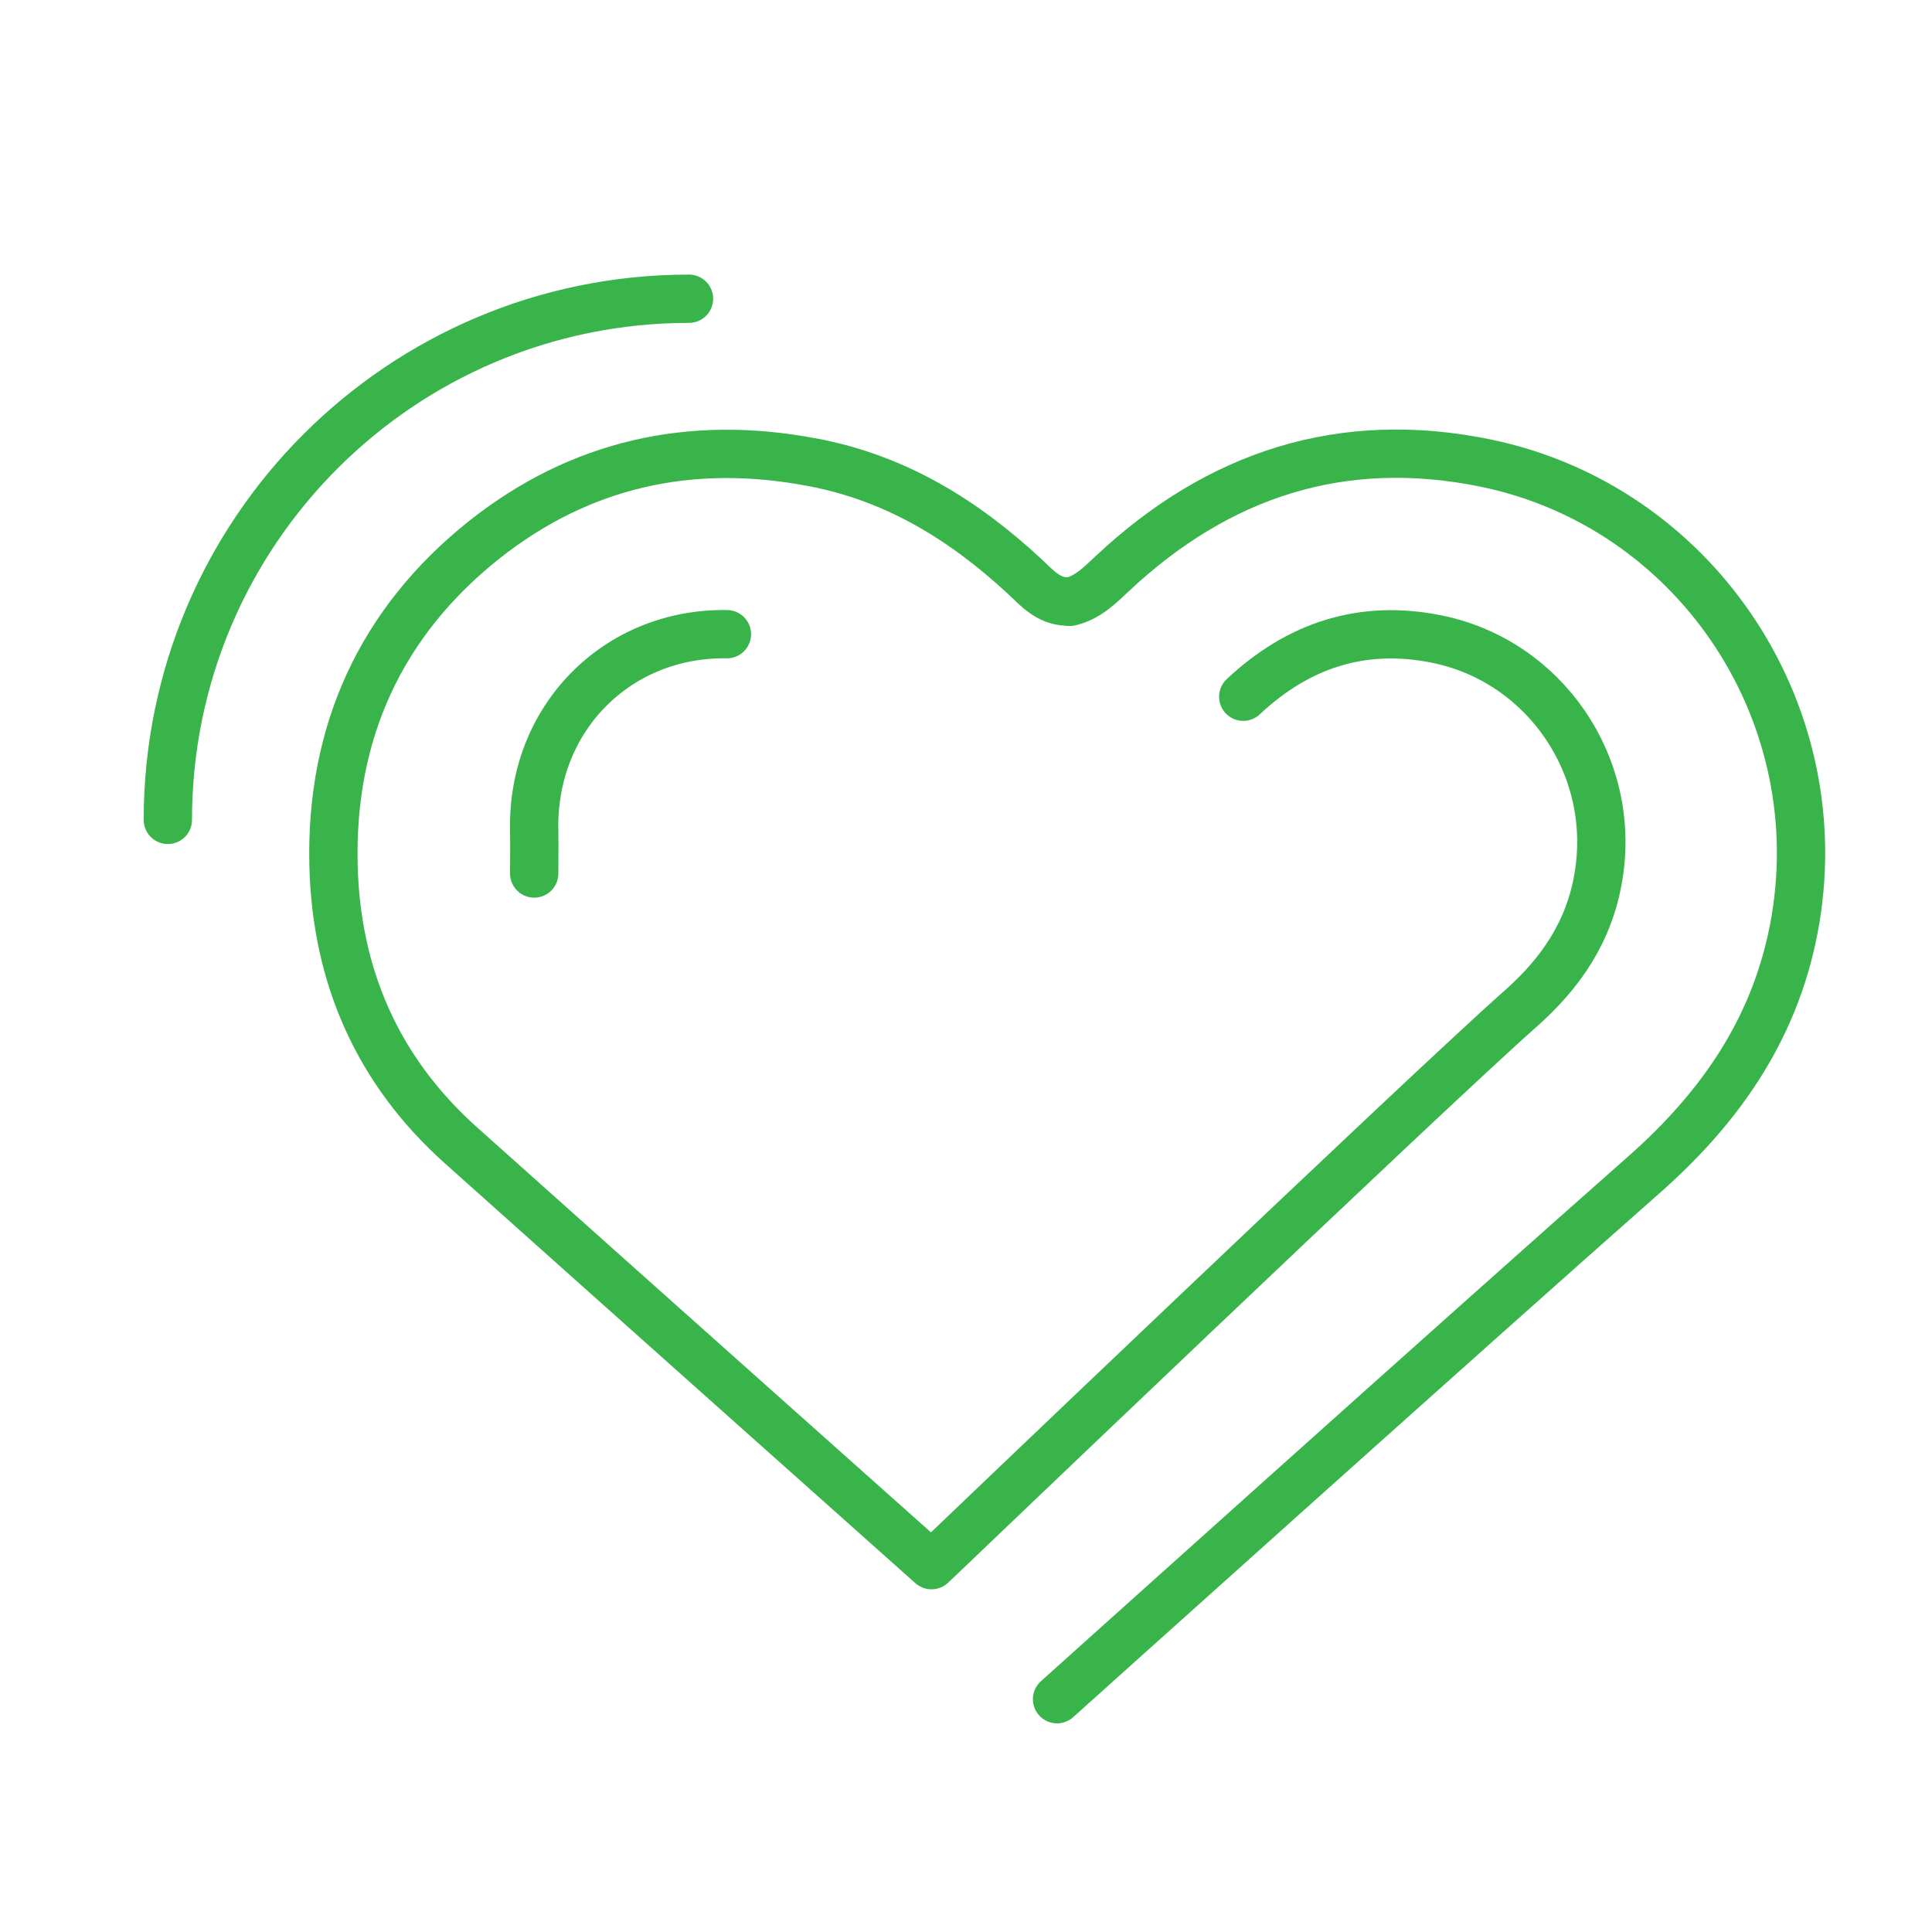 <?xml version="1.0" encoding="UTF-8"?>
<svg xmlns="http://www.w3.org/2000/svg" width="80" height="80" viewBox="0 0 80 80">
  <g id="Layer_1" data-name="Layer 1">
    <path d="M43.77,70.36s16.9-15.19,24.34-21.75c3.22-2.85,5.51-6.19,6.24-10.55,1.46-8.79-4.28-17.11-12.81-18.88-5.96-1.23-11.09.45-15.48,4.57-.53.5-1.03,1-1.76,1.17" fill="none" stroke="#39b44a" stroke-linecap="round" stroke-linejoin="round" stroke-width="2"/>
    <path d="M30.1,26.26c-4.56-.07-8.09,3.5-7.98,8.15.01.59,0,1.17,0,1.76" fill="none" stroke="#39b44a" stroke-linecap="round" stroke-linejoin="round" stroke-width="2"/>
    <path d="M44.18,24.91c-.78-.02-1.25-.57-1.76-1.05-2.52-2.33-5.32-4.07-8.79-4.72-5.05-.96-9.62.07-13.59,3.22-4.27,3.4-6.36,7.97-6.23,13.46.11,4.6,1.83,8.52,5.27,11.6,6.38,5.71,19.49,17.39,19.49,17.39" fill="none" stroke="#39b44a" stroke-linecap="round" stroke-linejoin="round" stroke-width="2"/>
    <path d="M38.71,64.68s20.38-19.49,24.24-22.9c1.68-1.48,2.87-3.22,3.24-5.49.76-4.57-2.22-8.9-6.66-9.82-3.1-.64-5.77.24-8.05,2.38" fill="none" stroke="#39b44a" stroke-linecap="round" stroke-linejoin="round" stroke-width="2"/>
  </g>
  <g id="Capa_1" data-name="Capa 1">
    <path d="M6.95,33.95c0-11.92,9.66-21.58,21.58-21.58" fill="none" stroke="#39b44a" stroke-linecap="round" stroke-linejoin="round" stroke-width="2"/>
  </g>
</svg>
